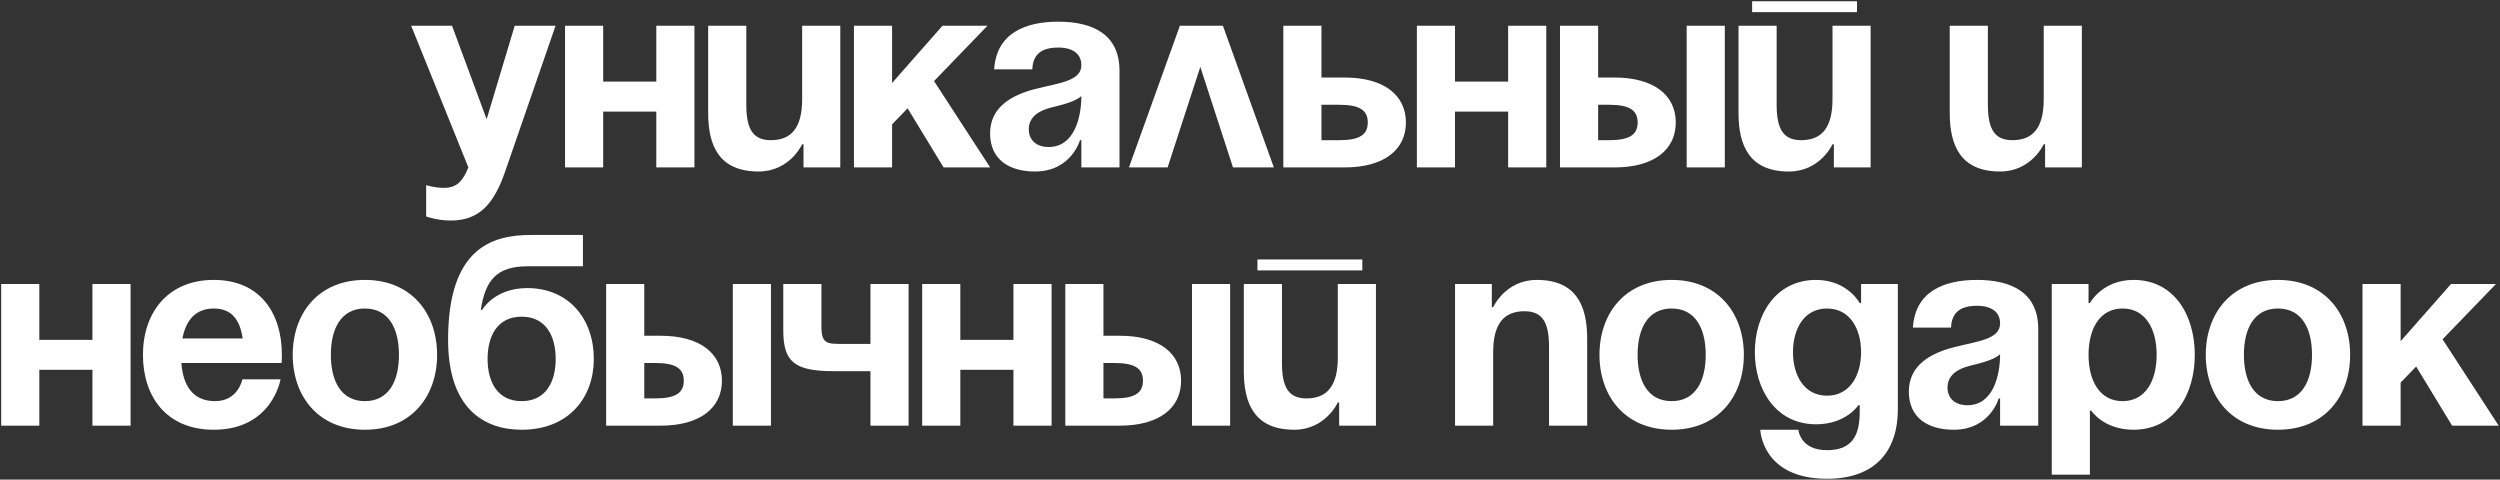 <?xml version="1.0" encoding="UTF-8"?> <svg xmlns="http://www.w3.org/2000/svg" width="881" height="169" viewBox="0 0 881 169" fill="none"><rect x="0" y="0" width="881" height="169" fill="#333333" stroke="none"/> <path d="M195.778 9.08H181.378L171.49 42.008L159.298 9.08H144.898L165.058 59C163.138 63.608 161.218 66.2 156.418 66.2C153.058 66.2 150.178 65.24 150.178 65.24V76.28C150.178 76.28 154.018 77.72 158.818 77.72C168.898 77.72 174.082 71.864 178.018 60.44L195.778 9.08ZM231.279 59H244.719V9.08H231.279V28.76H212.559V9.08H199.119V59H212.559V39.32H231.279V59ZM296.116 9.08H282.676V35C282.676 45.08 278.836 49.4 271.636 49.4C265.396 49.4 262.996 45.56 262.996 36.92V9.08H249.556V39.8C249.556 51.32 253.396 60.44 267.316 60.44C278.356 60.44 282.676 50.84 282.676 50.84H283.156V59H296.116V9.08ZM300.931 59H314.371V43.832L319.843 38.168L332.515 59H348.931L329.155 28.568L347.971 9.08H332.131L314.371 29.24V9.08H300.931V59ZM363.789 24.44C363.981 19.064 367.149 16.76 372.909 16.76C378.189 16.76 381.069 19.064 381.069 23C381.069 28.568 373.197 29.24 364.845 31.352C356.589 33.464 348.909 37.688 348.909 47C348.909 56.216 355.629 60.44 364.749 60.44C377.517 60.44 380.589 49.4 380.589 49.4H381.069V59H394.509V24.92C394.509 11.96 384.909 7.64 372.909 7.64C361.389 7.64 351.117 11.672 350.349 24.44H363.789ZM381.069 33.848C381.069 41.24 378.669 51.8 369.549 51.8C365.229 51.8 362.541 49.4 362.541 45.56C362.541 41.144 366.189 38.936 370.509 37.88C374.349 36.92 378.861 35.864 381.069 33.848ZM397.835 59H411.467L422.987 23.576L434.507 59H448.907L430.955 9.08H415.787L397.835 59ZM452.244 59H473.844C487.764 59 495.444 52.76 495.444 43.16C495.444 33.56 487.764 27.32 473.844 27.32H465.684V9.08H452.244V59ZM471.924 36.92C479.124 36.92 482.004 38.84 482.004 43.16C482.004 47.48 479.124 49.4 471.924 49.4H465.684V36.92H471.924ZM531.466 59H544.906V9.08H531.466V28.76H512.746V9.08H499.306V59H512.746V39.32H531.466V59ZM549.744 59H568.944C582.864 59 590.544 52.76 590.544 43.16C590.544 33.56 582.864 27.32 568.944 27.32H563.184V9.08H549.744V59ZM567.024 36.92C574.224 36.92 577.104 38.84 577.104 43.16C577.104 47.48 574.224 49.4 567.024 49.4H563.184V36.92H567.024ZM607.824 9.08H594.384V59H607.824V9.08ZM617.45 4.28H654.41V0.44H617.45V4.28ZM659.21 9.08H645.77V35C645.77 45.08 641.93 49.4 634.73 49.4C628.49 49.4 626.09 45.56 626.09 36.92V9.08H612.65V39.8C612.65 51.32 616.49 60.44 630.41 60.44C641.45 60.44 645.77 50.84 645.77 50.84H646.25V59H659.21V9.08ZM733.648 9.08H720.208V35C720.208 45.08 716.368 49.4 709.168 49.4C702.928 49.4 700.528 45.56 700.528 36.92V9.08H687.088V39.8C687.088 51.32 690.928 60.44 704.848 60.44C715.888 60.44 720.208 50.84 720.208 50.84H720.688V59H733.648V9.08ZM32.576 150H46.016V100.08H32.576V119.76H13.856V100.08H0.416V150H13.856V130.32H32.576V150ZM50.373 125.04C50.373 139.632 58.533 151.44 75.333 151.44C95.973 151.44 98.853 133.68 98.853 133.68H85.413C85.413 133.68 83.973 141.36 75.813 141.36C67.749 141.36 64.485 135.6 63.909 127.92H99.237C99.237 127.92 99.333 126.192 99.333 125.04C99.333 110.448 91.749 98.64 75.333 98.64C58.917 98.64 50.373 110.448 50.373 125.04ZM75.333 108.72C81.957 108.72 84.645 113.136 85.509 119.28H64.293C65.445 113.136 68.709 108.72 75.333 108.72ZM116.594 125.04C116.594 116.016 120.05 108.72 128.594 108.72C137.138 108.72 140.594 116.016 140.594 125.04C140.594 134.064 137.138 141.36 128.594 141.36C120.05 141.36 116.594 134.064 116.594 125.04ZM103.154 125.04C103.154 139.632 112.178 151.44 128.594 151.44C145.01 151.44 154.034 139.632 154.034 125.04C154.034 110.448 145.01 98.64 128.594 98.64C112.178 98.64 103.154 110.448 103.154 125.04ZM171.824 126.48C171.824 118.416 175.28 111.6 183.824 111.6C192.368 111.6 195.824 118.416 195.824 126.48C195.824 134.544 192.368 141.36 183.824 141.36C175.28 141.36 171.824 134.544 171.824 126.48ZM183.824 151.44C200.624 151.44 209.264 139.92 209.264 126.48C209.264 112.56 200.624 101.52 185.744 101.52C174.224 101.52 169.904 109.2 169.904 109.2H169.424C171.056 98.64 175.088 93.84 185.936 93.84H205.424V82.8H187.088C173.168 82.8 157.904 87.6 157.904 119.76C157.904 143.76 170.384 151.44 183.824 151.44ZM213.603 150H232.803C246.723 150 254.403 143.76 254.403 134.16C254.403 124.56 246.723 118.32 232.803 118.32H227.043V100.08H213.603V150ZM230.883 127.92C238.083 127.92 240.963 129.84 240.963 134.16C240.963 138.48 238.083 140.4 230.883 140.4H227.043V127.92H230.883ZM271.683 100.08H258.243V150H271.683V100.08ZM320.189 100.08H306.749V121.2H297.149C291.389 121.2 289.469 121.2 289.469 114.96V100.08H276.029V116.4C276.029 127.44 279.869 130.8 293.789 130.8H306.749V150H320.189V100.08ZM357.138 150H370.578V100.08H357.138V119.76H338.418V100.08H324.978V150H338.418V130.32H357.138V150ZM375.416 150H394.616C408.536 150 416.216 143.76 416.216 134.16C416.216 124.56 408.536 118.32 394.616 118.32H388.856V100.08H375.416V150ZM392.696 127.92C399.896 127.92 402.776 129.84 402.776 134.16C402.776 138.48 399.896 140.4 392.696 140.4H388.856V127.92H392.696ZM433.496 100.08H420.056V150H433.496V100.08ZM443.122 95.28H480.082V91.44H443.122V95.28ZM484.882 100.08H471.442V126C471.442 136.08 467.602 140.4 460.402 140.4C454.162 140.4 451.762 136.56 451.762 127.92V100.08H438.322V130.8C438.322 142.32 442.162 151.44 456.082 151.44C467.122 151.44 471.442 141.84 471.442 141.84H471.922V150H484.882V100.08ZM512.759 150H526.199V124.08C526.199 114 530.039 109.68 537.239 109.68C543.479 109.68 545.879 113.52 545.879 122.16V150H559.319V119.28C559.319 107.76 555.479 98.64 541.559 98.64C530.519 98.64 526.199 108.24 526.199 108.24H525.719V100.08H512.759V150ZM577.094 125.04C577.094 116.016 580.55 108.72 589.094 108.72C597.638 108.72 601.094 116.016 601.094 125.04C601.094 134.064 597.638 141.36 589.094 141.36C580.55 141.36 577.094 134.064 577.094 125.04ZM563.654 125.04C563.654 139.632 572.678 151.44 589.094 151.44C605.51 151.44 614.534 139.632 614.534 125.04C614.534 110.448 605.51 98.64 589.094 98.64C572.678 98.64 563.654 110.448 563.654 125.04ZM668.804 100.08H655.844V106.8H655.364C655.364 106.8 651.044 98.64 640.004 98.64C625.604 98.64 618.404 111.12 618.404 124.08C618.404 137.04 625.604 149.52 640.004 149.52C650.564 149.52 654.884 142.8 654.884 142.8H655.364V145.2C655.364 153.84 652.388 158.64 643.844 158.64C634.244 158.64 633.764 151.44 633.764 151.44H620.324C620.324 151.44 620.804 168.72 643.844 168.72C661.124 168.72 668.804 158.64 668.804 144.24V100.08ZM655.844 124.08C655.844 132.144 652.004 139.44 643.844 139.44C635.684 139.44 631.844 132.144 631.844 124.08C631.844 116.016 635.684 108.72 643.844 108.72C652.004 108.72 655.844 116.016 655.844 124.08ZM687.554 115.44C687.746 110.064 690.914 107.76 696.674 107.76C701.954 107.76 704.834 110.064 704.834 114C704.834 119.568 696.962 120.24 688.61 122.352C680.354 124.464 672.674 128.688 672.674 138C672.674 147.216 679.394 151.44 688.514 151.44C701.282 151.44 704.354 140.4 704.354 140.4H704.834V150H718.274V115.92C718.274 102.96 708.674 98.64 696.674 98.64C685.154 98.64 674.882 102.672 674.114 115.44H687.554ZM704.834 124.848C704.834 132.24 702.434 142.8 693.314 142.8C688.994 142.8 686.306 140.4 686.306 136.56C686.306 132.144 689.954 129.936 694.274 128.88C698.114 127.92 702.626 126.864 704.834 124.848ZM723.041 167.28H736.481V144.72H736.961C736.961 144.72 741.281 151.44 751.841 151.44C766.241 151.44 773.441 138.96 773.441 125.04C773.441 111.12 766.241 98.64 751.841 98.64C740.801 98.64 736.481 106.8 736.481 106.8H736.001V100.08H723.041V167.28ZM736.001 125.04C736.001 116.016 739.841 108.72 748.001 108.72C756.161 108.72 760.001 116.016 760.001 125.04C760.001 134.064 756.161 141.36 748.001 141.36C739.841 141.36 736.001 134.064 736.001 125.04ZM790.751 125.04C790.751 116.016 794.207 108.72 802.751 108.72C811.295 108.72 814.751 116.016 814.751 125.04C814.751 134.064 811.295 141.36 802.751 141.36C794.207 141.36 790.751 134.064 790.751 125.04ZM777.311 125.04C777.311 139.632 786.335 151.44 802.751 151.44C819.167 151.44 828.191 139.632 828.191 125.04C828.191 110.448 819.167 98.64 802.751 98.64C786.335 98.64 777.311 110.448 777.311 125.04ZM832.541 150H845.981V134.832L851.453 129.168L864.125 150H880.541L860.765 119.568L879.581 100.08H863.741L845.981 120.24V100.08H832.541V150Z" fill="white"></path> </svg> 